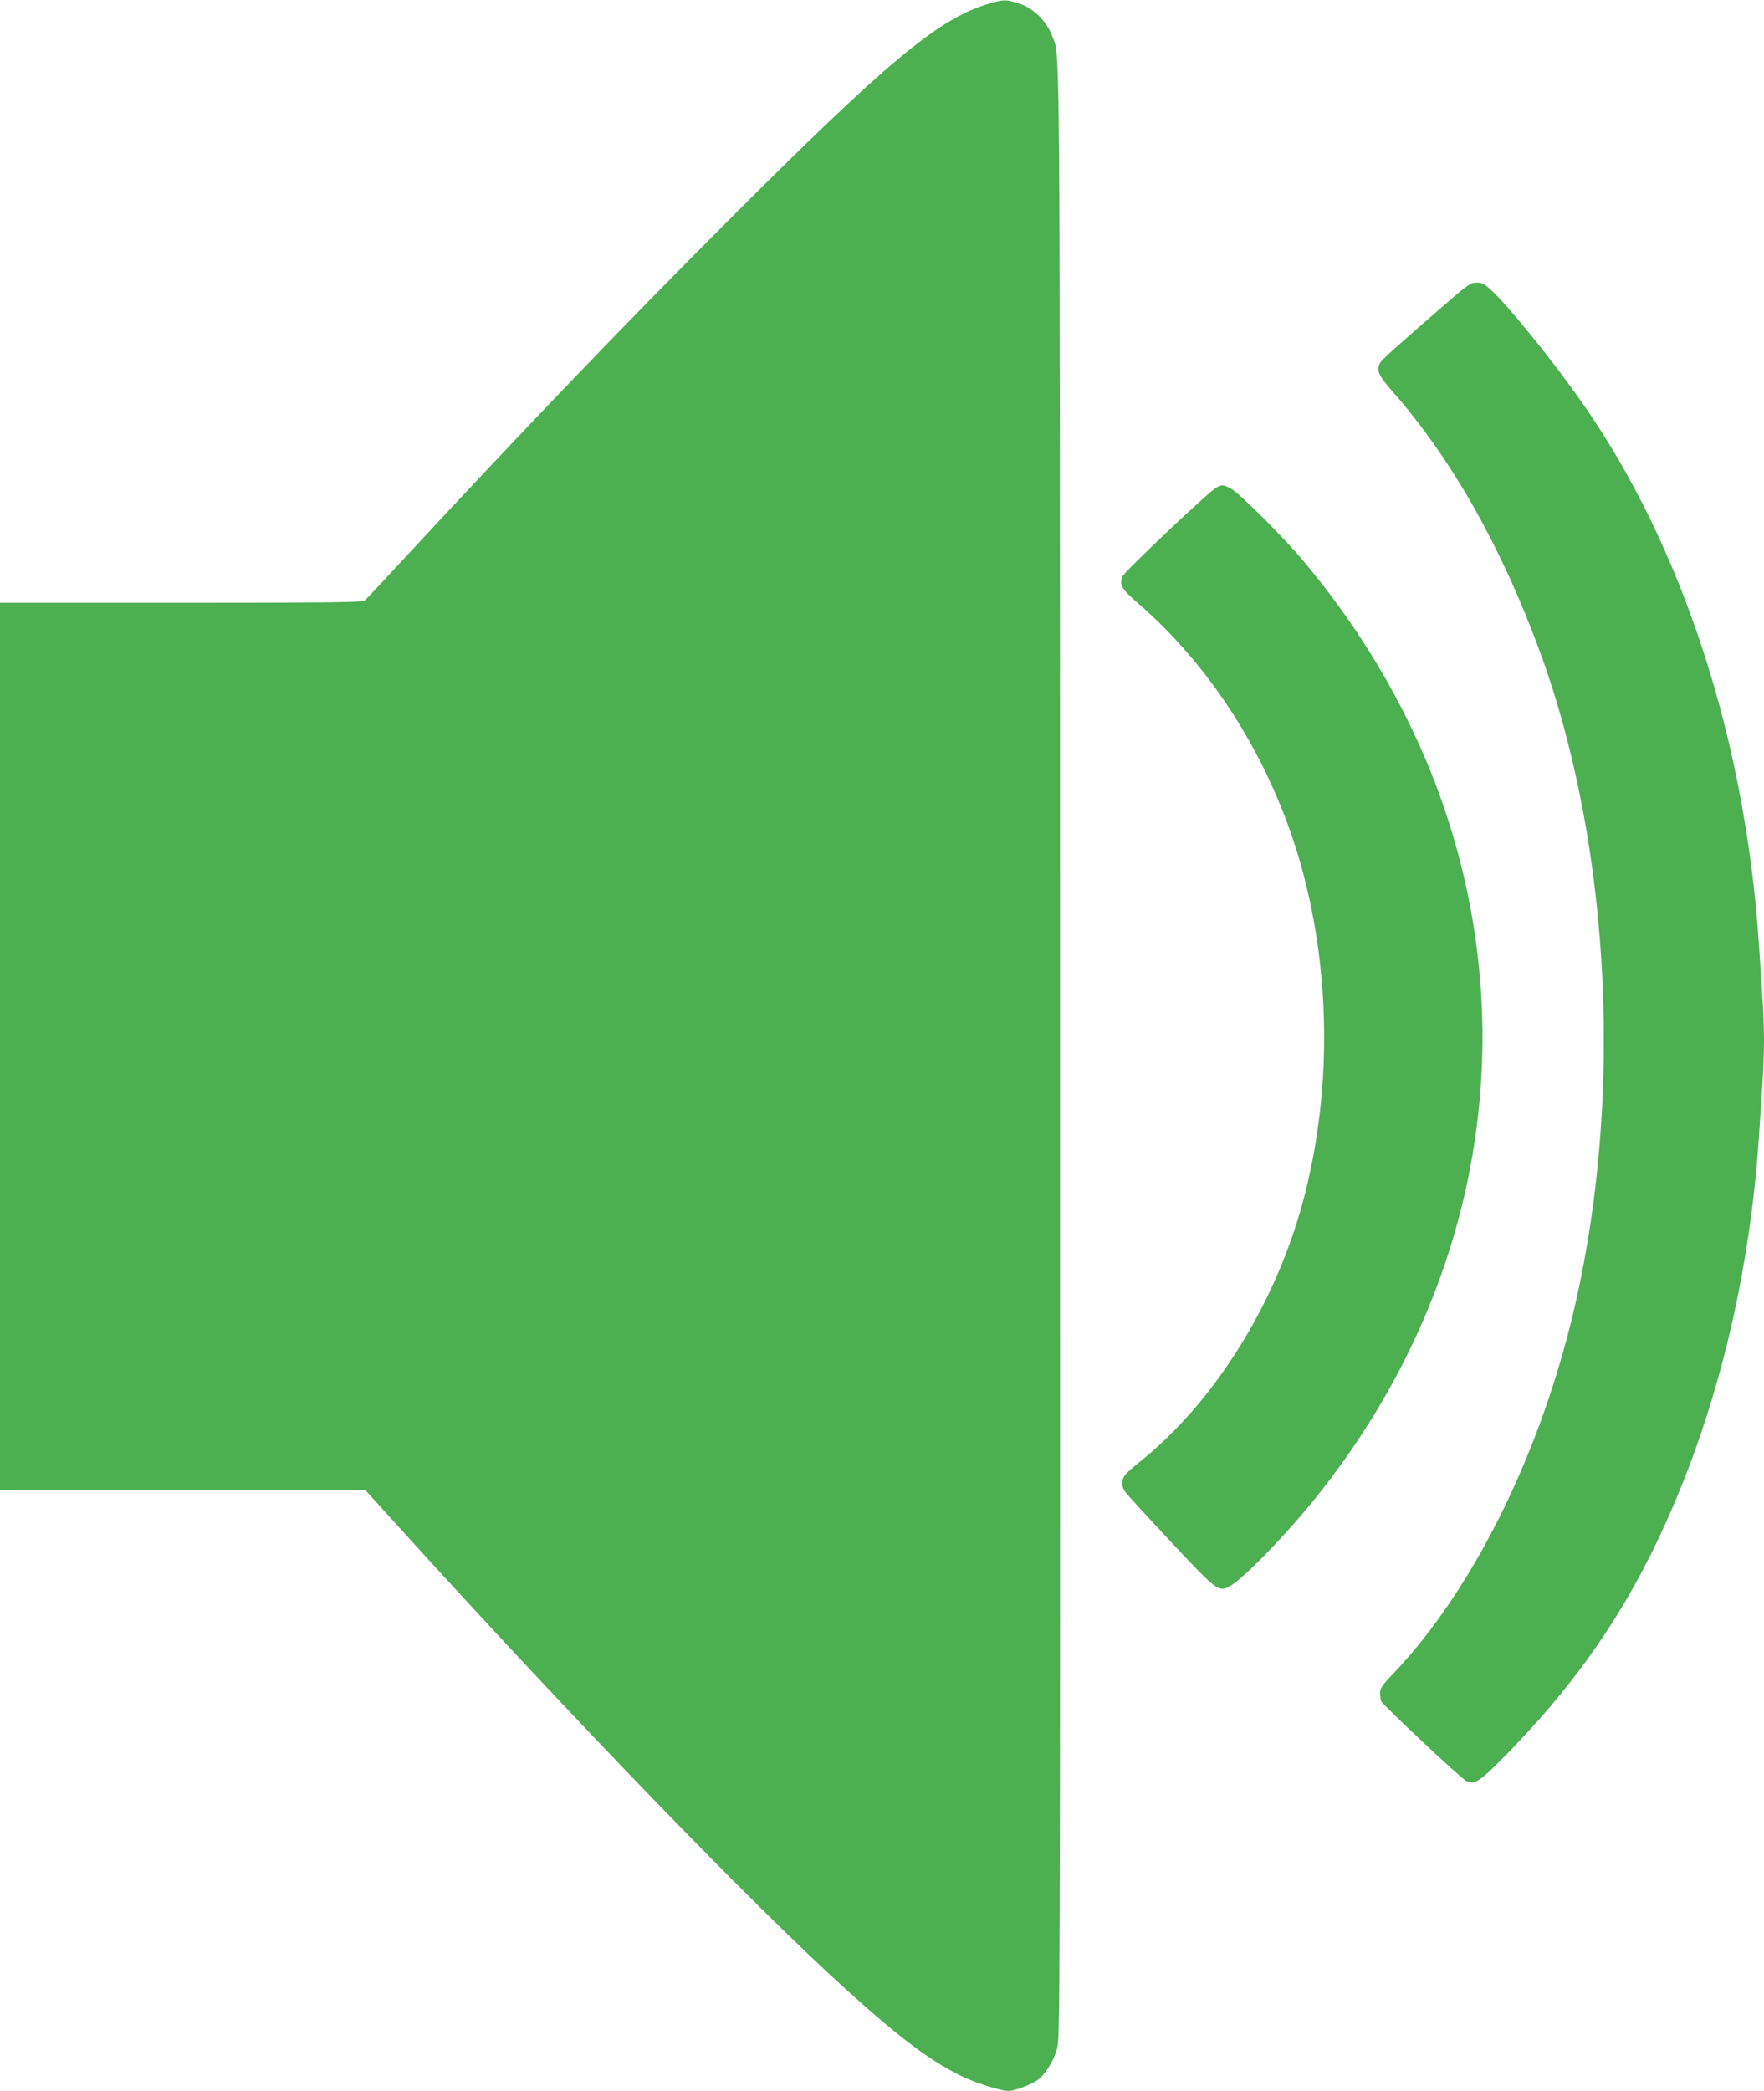 <?xml version="1.0" standalone="no"?>
<!DOCTYPE svg PUBLIC "-//W3C//DTD SVG 20010904//EN"
 "http://www.w3.org/TR/2001/REC-SVG-20010904/DTD/svg10.dtd">
<svg version="1.0" xmlns="http://www.w3.org/2000/svg"
 width="1080pt" height="1280pt" viewBox="0 0 1080 1280"
 preserveAspectRatio="xMidYMid meet">
<g transform="translate(0,1280) scale(0.1,-0.1)"
fill="#4caf50" stroke="none">
<path d="M6060 12779 c-310 -89 -622 -349 -1615 -1343 -641 -642 -1247 -1274
-1930 -2011 -147 -159 -275 -296 -283 -302 -13 -10 -252 -13 -1124 -13 l-1108
0 0 -2715 0 -2715 1118 0 1117 0 215 -237 c1055 -1164 2168 -2314 2727 -2819
332 -300 511 -434 701 -529 86 -43 248 -95 295 -95 34 0 135 36 174 63 49 33
103 116 124 194 19 67 20 178 19 6091 -1 6480 2 6097 -50 6236 -34 89 -114
167 -202 195 -79 25 -92 25 -178 0z"/>
<path d="M8843 10933 c-298 -258 -384 -336 -393 -354 -25 -46 -12 -75 76 -176
362 -412 668 -953 904 -1598 443 -1213 514 -2808 183 -4120 -213 -846 -612
-1633 -1077 -2124 -74 -77 -86 -95 -86 -125 0 -19 3 -41 6 -50 8 -21 491 -475
520 -488 54 -25 83 -6 250 165 379 387 656 772 878 1216 375 750 605 1640 666
2576 6 94 15 231 20 305 6 75 10 196 10 270 0 74 -4 195 -10 270 -5 74 -14
212 -20 305 -82 1266 -471 2458 -1089 3338 -176 251 -439 576 -550 680 -43 40
-56 47 -90 47 -38 0 -52 -10 -198 -137z"/>
<path d="M7448 9816 c-46 -24 -566 -517 -577 -546 -18 -52 -3 -77 98 -164 457
-396 811 -962 990 -1581 185 -643 197 -1367 34 -2020 -163 -657 -549 -1283
-1020 -1658 -39 -31 -79 -67 -87 -79 -21 -29 -20 -67 1 -98 9 -14 133 -150
276 -302 284 -304 298 -315 362 -281 83 44 350 318 536 551 983 1230 1270
2773 783 4210 -182 537 -480 1062 -863 1517 -121 145 -400 423 -446 445 -49
24 -52 24 -87 6z"/>
</g>
</svg>
